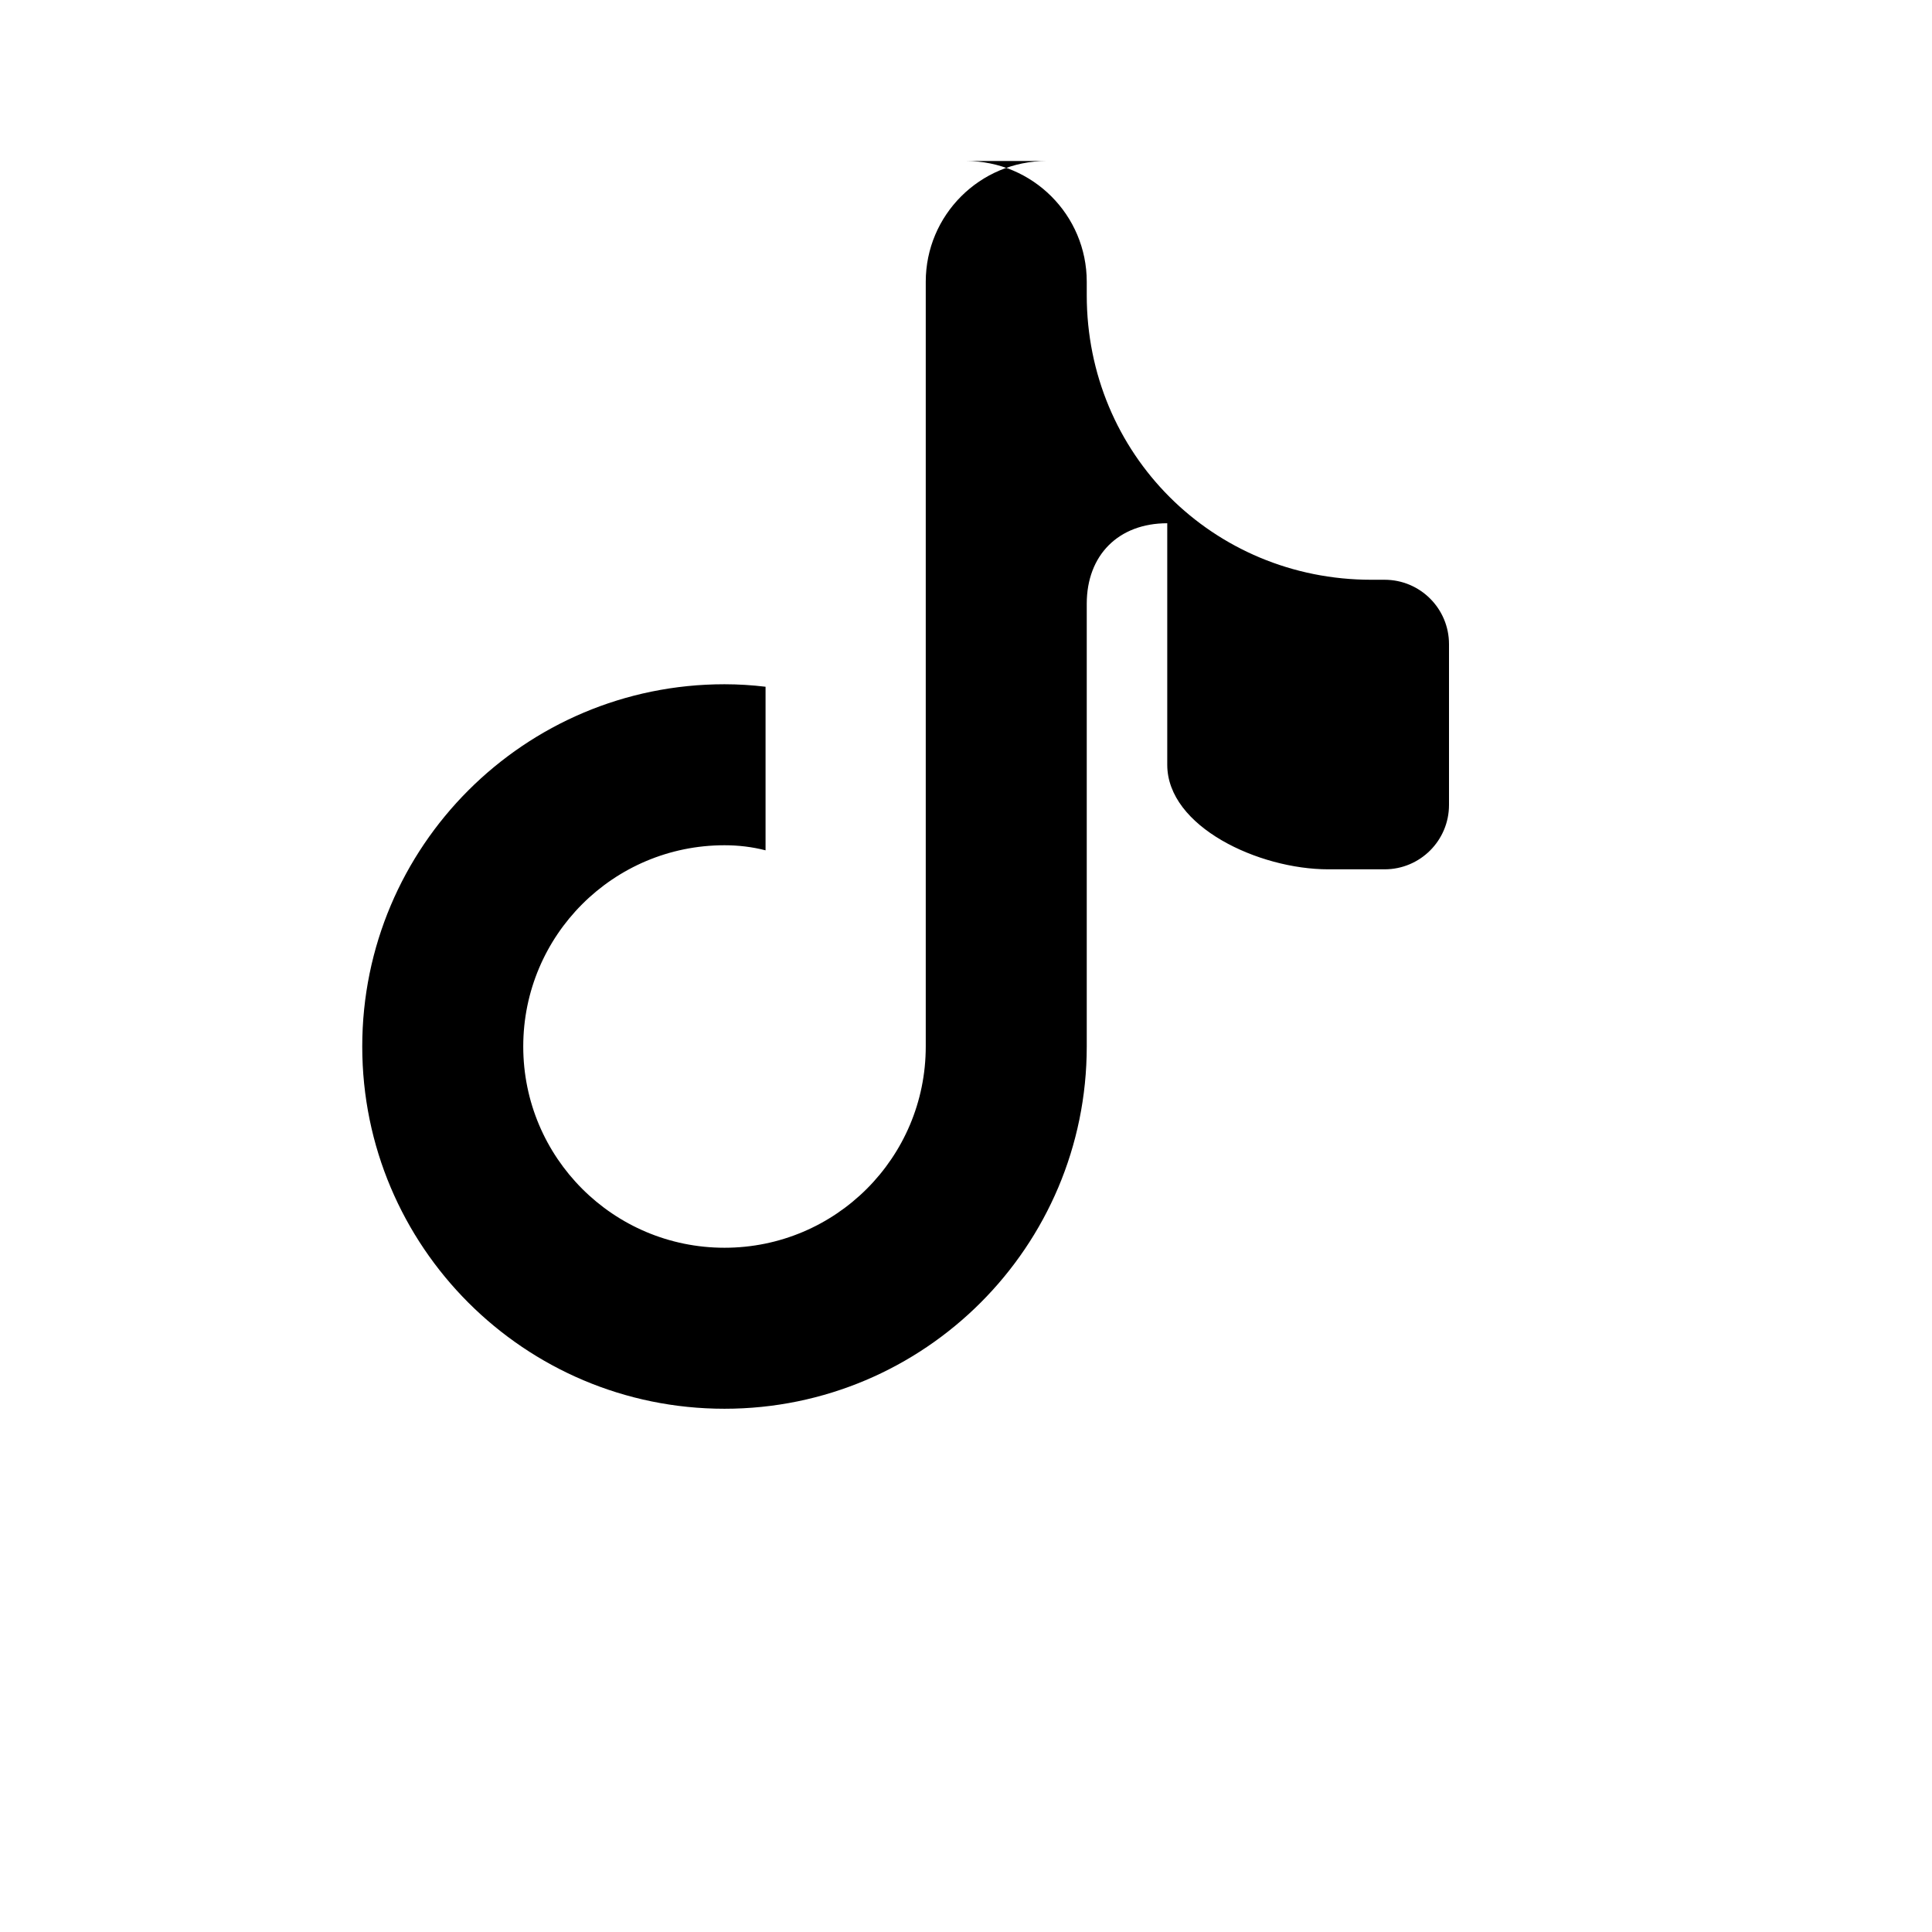 <svg width="24" height="24" viewBox="0 0 24 24" fill="none" xmlns="http://www.w3.org/2000/svg">
  <path fill-rule="evenodd" clip-rule="evenodd" 
        d="M12 2C12.828 2 13.5 2.672 13.5 3.5V3.668C13.5 5.637 15.065 7.202 17.034 7.202H17.2C17.642 7.202 18 7.56 18 8.002V9.999C18 10.441 17.642 10.799 17.2 10.799H16.5C15.636 10.799 14.5 10.27 14.5 9.5V6.5C13.895 6.5 13.5 6.895 13.5 7.5V13C13.5 15.485 11.485 17.5 9 17.5C6.515 17.5 4.5 15.485 4.5 13C4.5 10.515 6.515 8.5 9 8.5C9.172 8.5 9.343 8.511 9.51 8.531V10.563C9.343 10.52 9.172 10.5 9 10.5C7.619 10.5 6.5 11.619 6.5 13C6.5 14.381 7.619 15.5 9 15.5C10.381 15.5 11.5 14.381 11.5 13V3.5C11.5 2.672 12.172 2 13 2H12Z" 
        fill="black"/>
</svg>